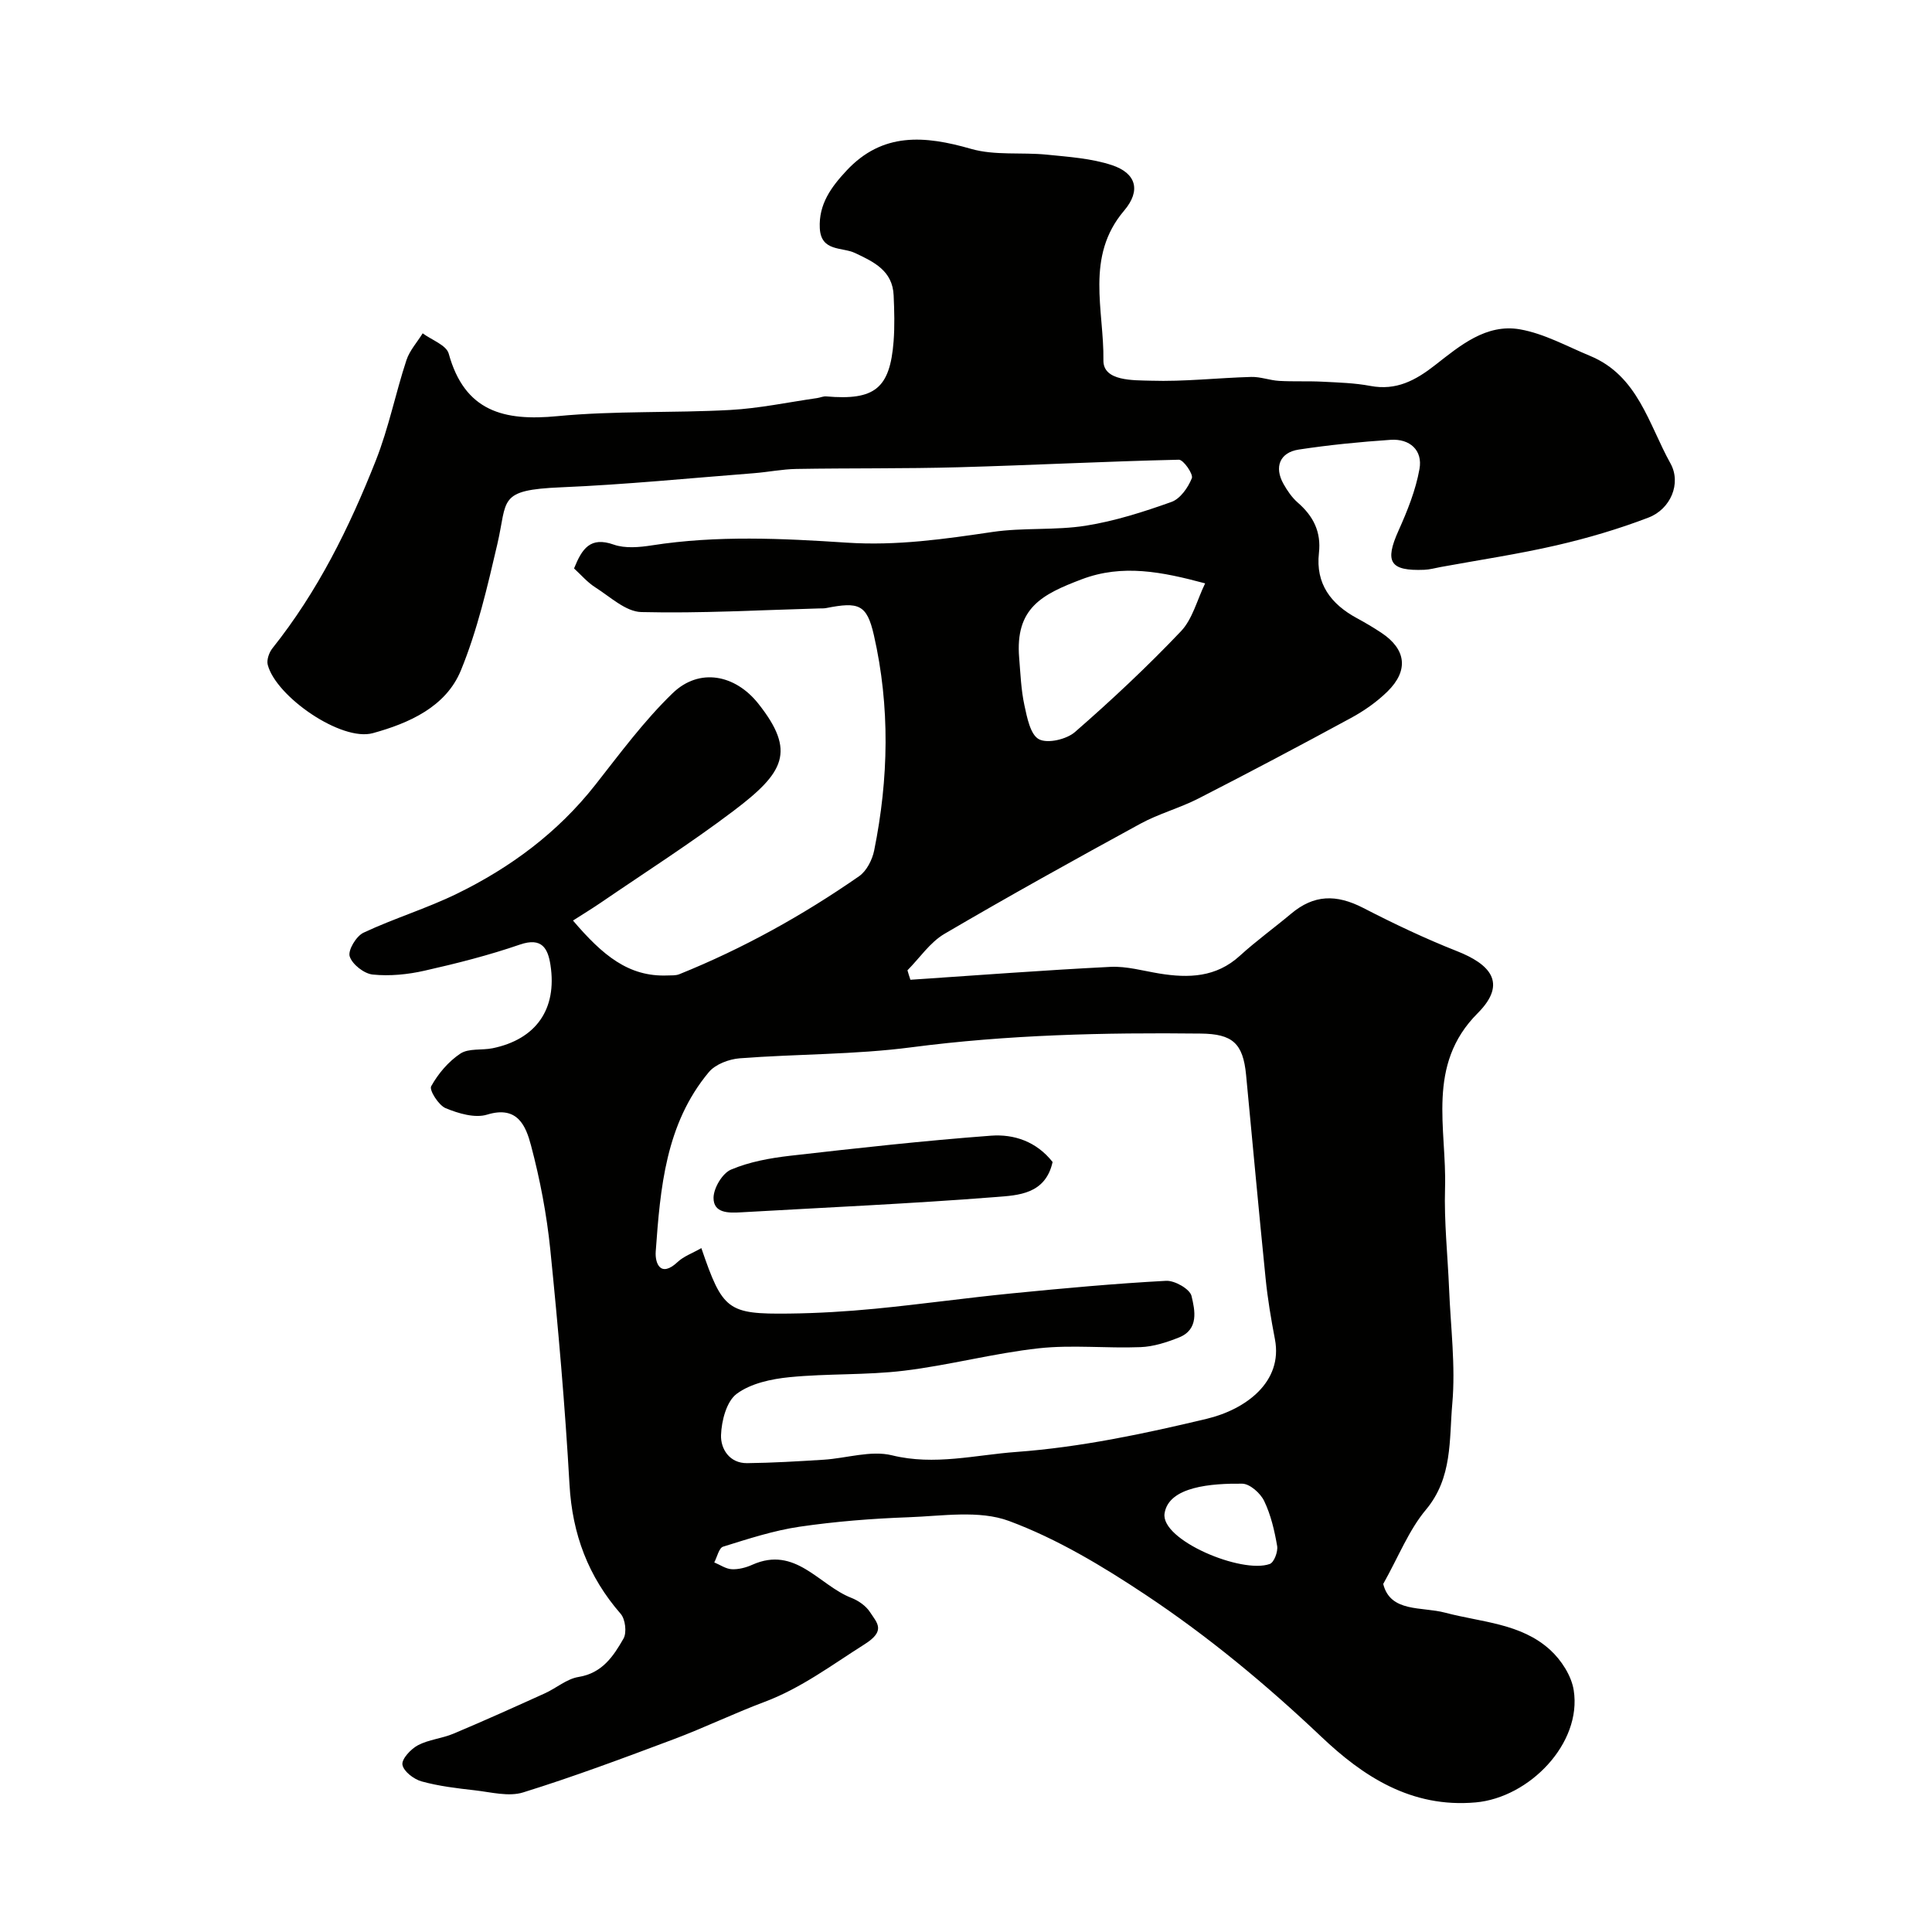 <svg enable-background="new 0 0 400 400" viewBox="0 0 400 400" xmlns="http://www.w3.org/2000/svg"><g fill="#010100"><path d="m188.49 202.85c13.8-.92 27.59-1.98 41.41-2.67 3.35-.17 6.78.83 10.15 1.38 6.04.98 11.73.81 16.64-3.67 3.39-3.09 7.13-5.79 10.65-8.74 4.67-3.91 9.27-4.07 14.91-1.17 6.32 3.26 12.78 6.33 19.39 8.94 6.7 2.64 10.62 6.52 4.29 12.86-10.72 10.73-6.37 23.87-6.75 36.22-.21 6.94.55 13.91.84 20.87.32 7.93 1.36 15.92.66 23.76-.66 7.42.09 15.31-5.45 21.93-3.55 4.24-5.65 9.68-8.85 15.38 1.48 5.96 7.97 4.66 12.83 5.95 7.49 1.99 15.69 2.18 21.74 7.71 2.3 2.1 4.4 5.34 4.87 8.34 1.74 11.01-9.2 22.24-20.3 23.23-13.41 1.19-23.4-5.48-31.96-13.6-11.41-10.81-23.4-20.76-36.4-29.4-8.91-5.92-18.31-11.58-28.26-15.27-6.18-2.29-13.82-1.02-20.78-.77-7.55.27-15.12.87-22.58 1.96-5.37.79-10.62 2.51-15.83 4.13-.86.27-1.23 2.13-1.83 3.26 1.21.5 2.4 1.35 3.63 1.41 1.41.07 2.95-.34 4.26-.93 8.93-3.98 13.77 4.23 20.47 6.85 1.47.57 3.03 1.65 3.87 2.94 1.5 2.3 3.35 3.86-1.11 6.68-6.76 4.27-13.09 9.06-20.69 11.92-6.38 2.39-12.53 5.38-18.91 7.77-10.29 3.86-20.6 7.72-31.09 10.98-2.99.93-6.64-.05-9.96-.43-3.72-.42-7.47-.86-11.06-1.85-1.61-.44-3.75-2.09-3.97-3.46-.19-1.17 1.73-3.24 3.2-4.02 2.24-1.19 4.99-1.4 7.36-2.4 6.36-2.67 12.65-5.51 18.94-8.36 2.36-1.07 4.52-2.99 6.95-3.38 4.92-.79 7.24-4.31 9.32-7.95.71-1.24.38-4.01-.58-5.12-6.72-7.71-10.02-16.48-10.6-26.75-.92-16.26-2.34-32.49-3.98-48.69-.74-7.25-2.12-14.5-3.99-21.54-1.05-3.96-2.75-8.33-9.08-6.38-2.53.78-5.95-.24-8.59-1.33-1.47-.61-3.44-3.75-3-4.54 1.44-2.6 3.57-5.12 6.04-6.76 1.71-1.14 4.44-.66 6.67-1.11 8.99-1.85 13.39-8.07 11.99-17.23-.52-3.38-1.73-5.81-6.31-4.24-6.45 2.22-13.1 3.91-19.76 5.41-3.48.79-7.21 1.16-10.73.8-1.79-.18-4.25-2.11-4.77-3.76-.4-1.27 1.36-4.21 2.87-4.91 6.3-2.96 13.05-5 19.3-8.05 11.13-5.43 20.92-12.69 28.67-22.54 5.12-6.51 10.09-13.26 16.02-18.99 5.55-5.36 12.98-3.84 17.74 2.16 7.86 9.92 5.37 14.27-5.18 22.24-8.85 6.69-18.23 12.67-27.39 18.94-1.86 1.27-3.79 2.44-5.8 3.73 6.13 7.18 11.5 11.69 19.56 11.37.83-.03 1.72.04 2.46-.26 13.19-5.32 25.56-12.19 37.22-20.29 1.55-1.08 2.73-3.4 3.12-5.34 3-14.84 3.31-29.77-.06-44.56-1.46-6.41-3.15-6.94-9.87-5.62-.48.1-1 .06-1.49.08-12.27.34-24.55 1.05-36.8.75-3.22-.08-6.44-3.16-9.5-5.1-1.66-1.05-2.99-2.63-4.42-3.93 1.66-4.12 3.37-6.64 8.2-4.94 2.38.84 5.34.56 7.93.16 13.42-2.1 26.99-1.44 40.33-.56 10.39.68 20.19-.74 30.23-2.22 6.35-.93 12.93-.29 19.26-1.29 6.03-.96 11.97-2.86 17.74-4.92 1.82-.65 3.45-2.98 4.22-4.92.33-.84-1.75-3.84-2.69-3.82-15.21.34-30.41 1.14-45.62 1.56-11.19.31-22.38.16-33.57.35-2.93.05-5.85.65-8.79.88-13.3 1.03-26.58 2.36-39.9 2.92-13.25.56-11.07 2.53-13.22 11.76-2.06 8.83-4.12 17.78-7.54 26.13-3.11 7.6-10.79 10.96-18.23 13.01-6.52 1.8-20.07-7.57-21.77-14.16-.26-1.01.29-2.56.99-3.43 9.35-11.74 15.85-24.85 21.38-38.83 2.72-6.9 4.08-13.93 6.35-20.81.66-2 2.22-3.7 3.36-5.55 1.86 1.38 4.9 2.44 5.39 4.2 3.3 11.99 11.43 14.02 22.5 12.95 11.86-1.14 23.86-.63 35.78-1.28 6.02-.33 11.99-1.6 17.98-2.46.64-.09 1.28-.4 1.89-.35 10.04.87 13.2-1.62 13.96-11.4.24-3.15.15-6.33.01-9.5-.21-5.11-4.07-6.94-8-8.79-2.69-1.27-7.04-.23-7.29-5.14-.25-4.98 2.38-8.53 5.51-11.89 7.47-8.03 16.21-7.29 25.8-4.53 4.94 1.42 10.47.67 15.7 1.2 4.53.46 9.2.76 13.47 2.17 5.02 1.66 6.07 5.25 2.52 9.43-8.1 9.52-4.13 20.62-4.28 30.99-.06 4.35 6.2 4.1 9.81 4.21 6.92.22 13.86-.59 20.8-.78 1.92-.05 3.84.71 5.78.82 3.01.17 6.04.01 9.06.17 3.28.17 6.6.26 9.81.87 5.36 1.01 9.34-1.12 13.43-4.32 5.12-4 10.56-8.62 17.57-7.39 5 .88 9.71 3.51 14.49 5.49 9.92 4.1 12.13 14.14 16.65 22.26 2.31 4.15.01 9.47-4.53 11.21-6.18 2.37-12.6 4.26-19.05 5.75-7.93 1.83-16.01 3.03-24.02 4.5-1.12.21-2.25.53-3.38.57-7.12.28-8.23-1.64-5.33-8.09 1.84-4.1 3.57-8.4 4.35-12.79.69-3.86-1.99-6.29-5.96-6.03-6.37.43-12.74 1.06-19.05 2.02-3.92.6-5.1 3.61-3.16 7.09.79 1.41 1.76 2.83 2.96 3.88 3.23 2.8 4.89 6.07 4.39 10.45-.71 6.38 2.49 10.58 7.87 13.49 1.72.93 3.41 1.93 5.04 3.01 5.15 3.41 5.73 7.81 1.26 12.19-2.19 2.14-4.81 3.98-7.52 5.45-10.46 5.68-20.98 11.25-31.57 16.67-3.9 2-8.24 3.15-12.08 5.25-13.61 7.43-27.17 14.95-40.54 22.79-2.99 1.76-5.12 4.99-7.65 7.54.18.65.39 1.31.61 1.96zm-43.28 55.56c4.4 12.87 5.42 13.7 18.18 13.55 5.93-.07 11.88-.43 17.79-1 9.46-.92 18.88-2.25 28.33-3.18 10.62-1.05 21.26-2.03 31.91-2.6 1.78-.1 4.92 1.69 5.27 3.13.71 2.96 1.57 6.94-2.6 8.6-2.53 1.01-5.28 1.9-7.96 2-7.02.28-14.12-.52-21.07.24-9.35 1.03-18.54 3.51-27.89 4.64-7.84.95-15.84.56-23.7 1.34-3.78.37-8.03 1.28-10.95 3.45-2.11 1.57-3.14 5.59-3.24 8.56-.09 2.82 1.74 5.83 5.41 5.79 5.28-.06 10.56-.38 15.83-.71 4.75-.3 9.79-1.99 14.17-.91 8.78 2.16 17.3-.09 25.73-.7 13.25-.97 26.45-3.76 39.41-6.86 8.11-1.94 15.82-7.65 14.13-16.48-.8-4.17-1.51-8.37-1.93-12.59-1.42-14.03-2.7-28.08-4.04-42.12-.63-6.58-2.82-8.5-9.39-8.57-20.02-.23-39.97.24-59.89 2.84-11.75 1.54-23.71 1.37-35.55 2.28-2.23.17-5.05 1.23-6.41 2.87-8.95 10.73-10.04 23.99-10.99 37.14-.17 2.4.97 5.52 4.56 2.14 1.24-1.16 2.99-1.77 4.89-2.85zm104.3-137.63c-8.92-2.39-17.09-4.05-25.56-.84-8.2 3.11-13.81 5.93-12.94 16.29.27 3.27.39 6.58 1.08 9.77.55 2.55 1.23 6.11 3.01 7.05 1.79.95 5.71.03 7.46-1.49 7.61-6.63 15-13.56 21.95-20.87 2.4-2.53 3.33-6.48 5-9.91zm-8.4 192.56c-.83 5.51 15.99 12.58 21.79 10.46.88-.32 1.72-2.55 1.52-3.72-.55-3.18-1.3-6.44-2.69-9.32-.77-1.61-2.96-3.56-4.54-3.58-6.26-.07-15.23.55-16.08 6.16z"/><path d="m217.93 240.58c-1.49 6.7-7.15 6.89-11.71 7.25-17.59 1.38-35.22 2.16-52.83 3.17-2.57.15-5.69.19-5.66-3.03.03-2.03 1.84-5.07 3.63-5.82 3.8-1.61 8.06-2.38 12.21-2.86 13.85-1.58 27.72-3.12 41.62-4.16 4.71-.35 9.38 1.18 12.74 5.45z"/></g></svg>